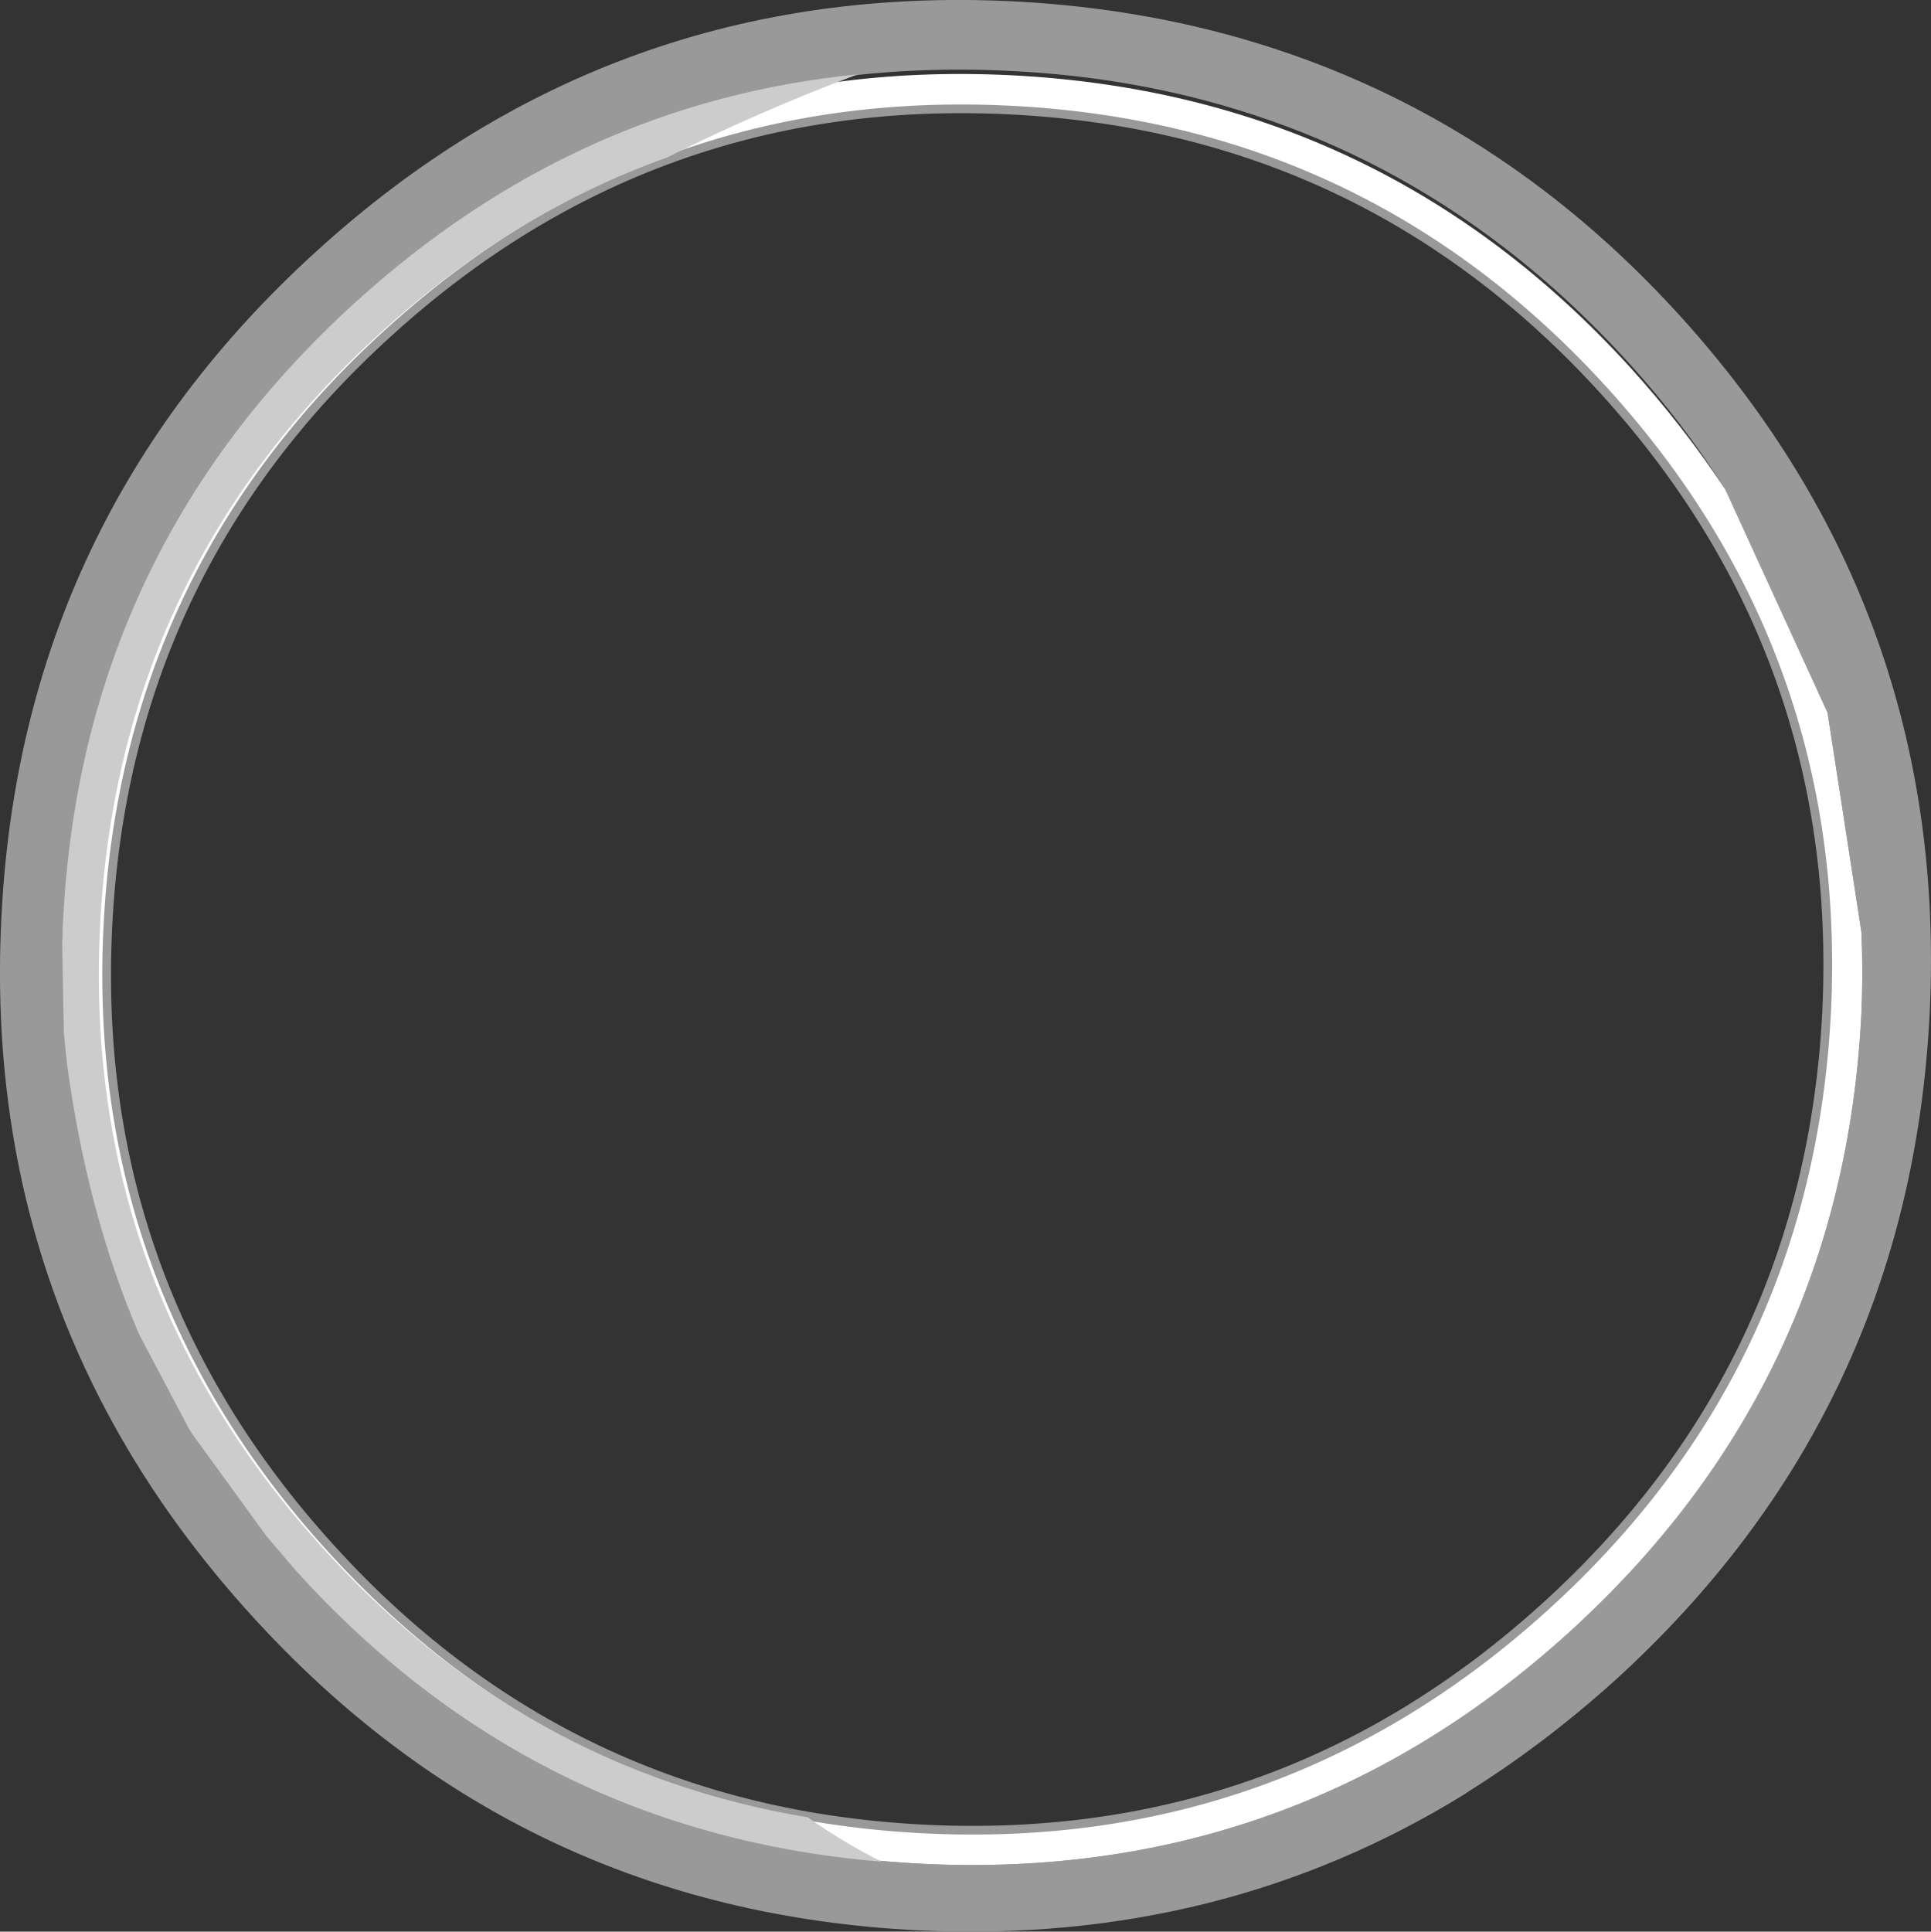 <?xml version="1.0" encoding="UTF-8" standalone="no"?>
<svg xmlns:xlink="http://www.w3.org/1999/xlink" height="222.15px" width="222.1px" xmlns="http://www.w3.org/2000/svg">
  <rect width="100%" height="100%" fill="#333333" stroke="none"/>
  <g transform="matrix(1.0, 0.0, 0.0, 1.0, 111.05, 111.05)">
    <path d="M35.4 -105.5 Q52.45 -99.95 66.85 -88.9 75.0 -82.65 82.3 -74.6 113.1 -40.55 110.9 5.4 108.65 51.35 74.65 82.25 66.6 89.5 57.9 94.95 L57.85 95.0 57.6 95.15 57.55 95.2 Q29.45 112.6 -5.4 110.95 -51.35 108.7 -82.2 74.65 -113.15 40.55 -110.9 -5.35 -108.7 -51.3 -74.55 -82.25 -40.55 -113.15 5.4 -110.9 21.3 -110.1 35.4 -105.5 M87.4 -54.75 Q82.65 -62.3 76.35 -69.25 69.55 -76.75 62.0 -82.55 48.7 -92.8 32.95 -97.9 19.8 -102.2 5.0 -102.9 -37.65 -105.0 -69.2 -76.35 -100.85 -47.65 -102.9 -5.0 -103.35 3.35 -102.45 11.25 -99.05 36.35 -88.05 53.85 L-79.55 65.55 -76.1 69.6 Q-47.45 101.2 -4.85 103.3 37.8 105.35 69.4 76.7 100.95 48.05 103.05 5.45 103.25 0.7 103.05 -3.85 L99.15 -29.1 87.4 -54.75" fill="#999999" fill-rule="evenodd" stroke="none"/>
    <path d="M-102.45 11.25 Q-103.05 3.55 -102.65 -4.55 -100.6 -47.2 -69.0 -75.85 -37.45 -104.5 5.15 -102.4 47.8 -100.3 76.5 -68.75 82.6 -62.0 87.4 -54.75 L99.15 -29.1 103.05 -3.85 Q103.25 0.7 103.05 5.45 100.95 48.05 69.4 76.7 37.8 105.35 -4.85 103.3 -47.45 101.2 -76.1 69.6 L-79.55 65.55 -88.05 53.85 Q-99.05 36.35 -102.45 11.25 M5.0 -98.4 Q-36.0 -100.4 -66.3 -72.85 -96.65 -45.35 -98.65 -4.4 -100.65 36.55 -73.1 66.9 -45.6 97.3 -4.65 99.3 36.3 101.3 66.7 73.7 97.0 46.2 99.05 5.25 101.0 -35.75 73.5 -66.05 45.95 -96.4 5.0 -98.4" fill="#ffffff" fill-rule="evenodd" stroke="none"/>
    <path d="M5.0 -98.4 Q-36.0 -100.4 -66.3 -72.85 -96.65 -45.35 -98.65 -4.4 -100.65 36.55 -73.1 66.9 -45.6 97.3 -4.65 99.3 36.3 101.3 66.7 73.7 97.0 46.2 99.05 5.25 101.0 -35.75 73.5 -66.05 45.95 -96.4 5.0 -98.4 Z" fill="none" stroke="#999999" stroke-linecap="round" stroke-linejoin="round" stroke-width="1.0"/>
    <path d="M-103.85 -4.3 L-103.8 -5.0 Q-101.75 -47.65 -70.1 -76.35 -44.8 -99.3 -12.4 -102.5 -23.85 -98.2 -34.3 -92.95 -52.1 -86.6 -67.2 -72.85 -97.55 -45.35 -99.55 -4.4 -101.55 36.55 -74.0 66.9 -50.85 92.5 -18.15 97.95 -14.05 100.85 -9.65 103.05 -49.7 99.75 -77.0 69.6 L-80.45 65.55 -88.95 53.85 -89.35 53.2 -95.05 42.4 Q-101.0 28.6 -103.35 11.25 L-103.7 7.85 -103.9 -2.55 -103.85 -3.45 -103.85 -4.3" fill="#cccccc" fill-rule="evenodd" stroke="none"/>
  </g>
</svg>
